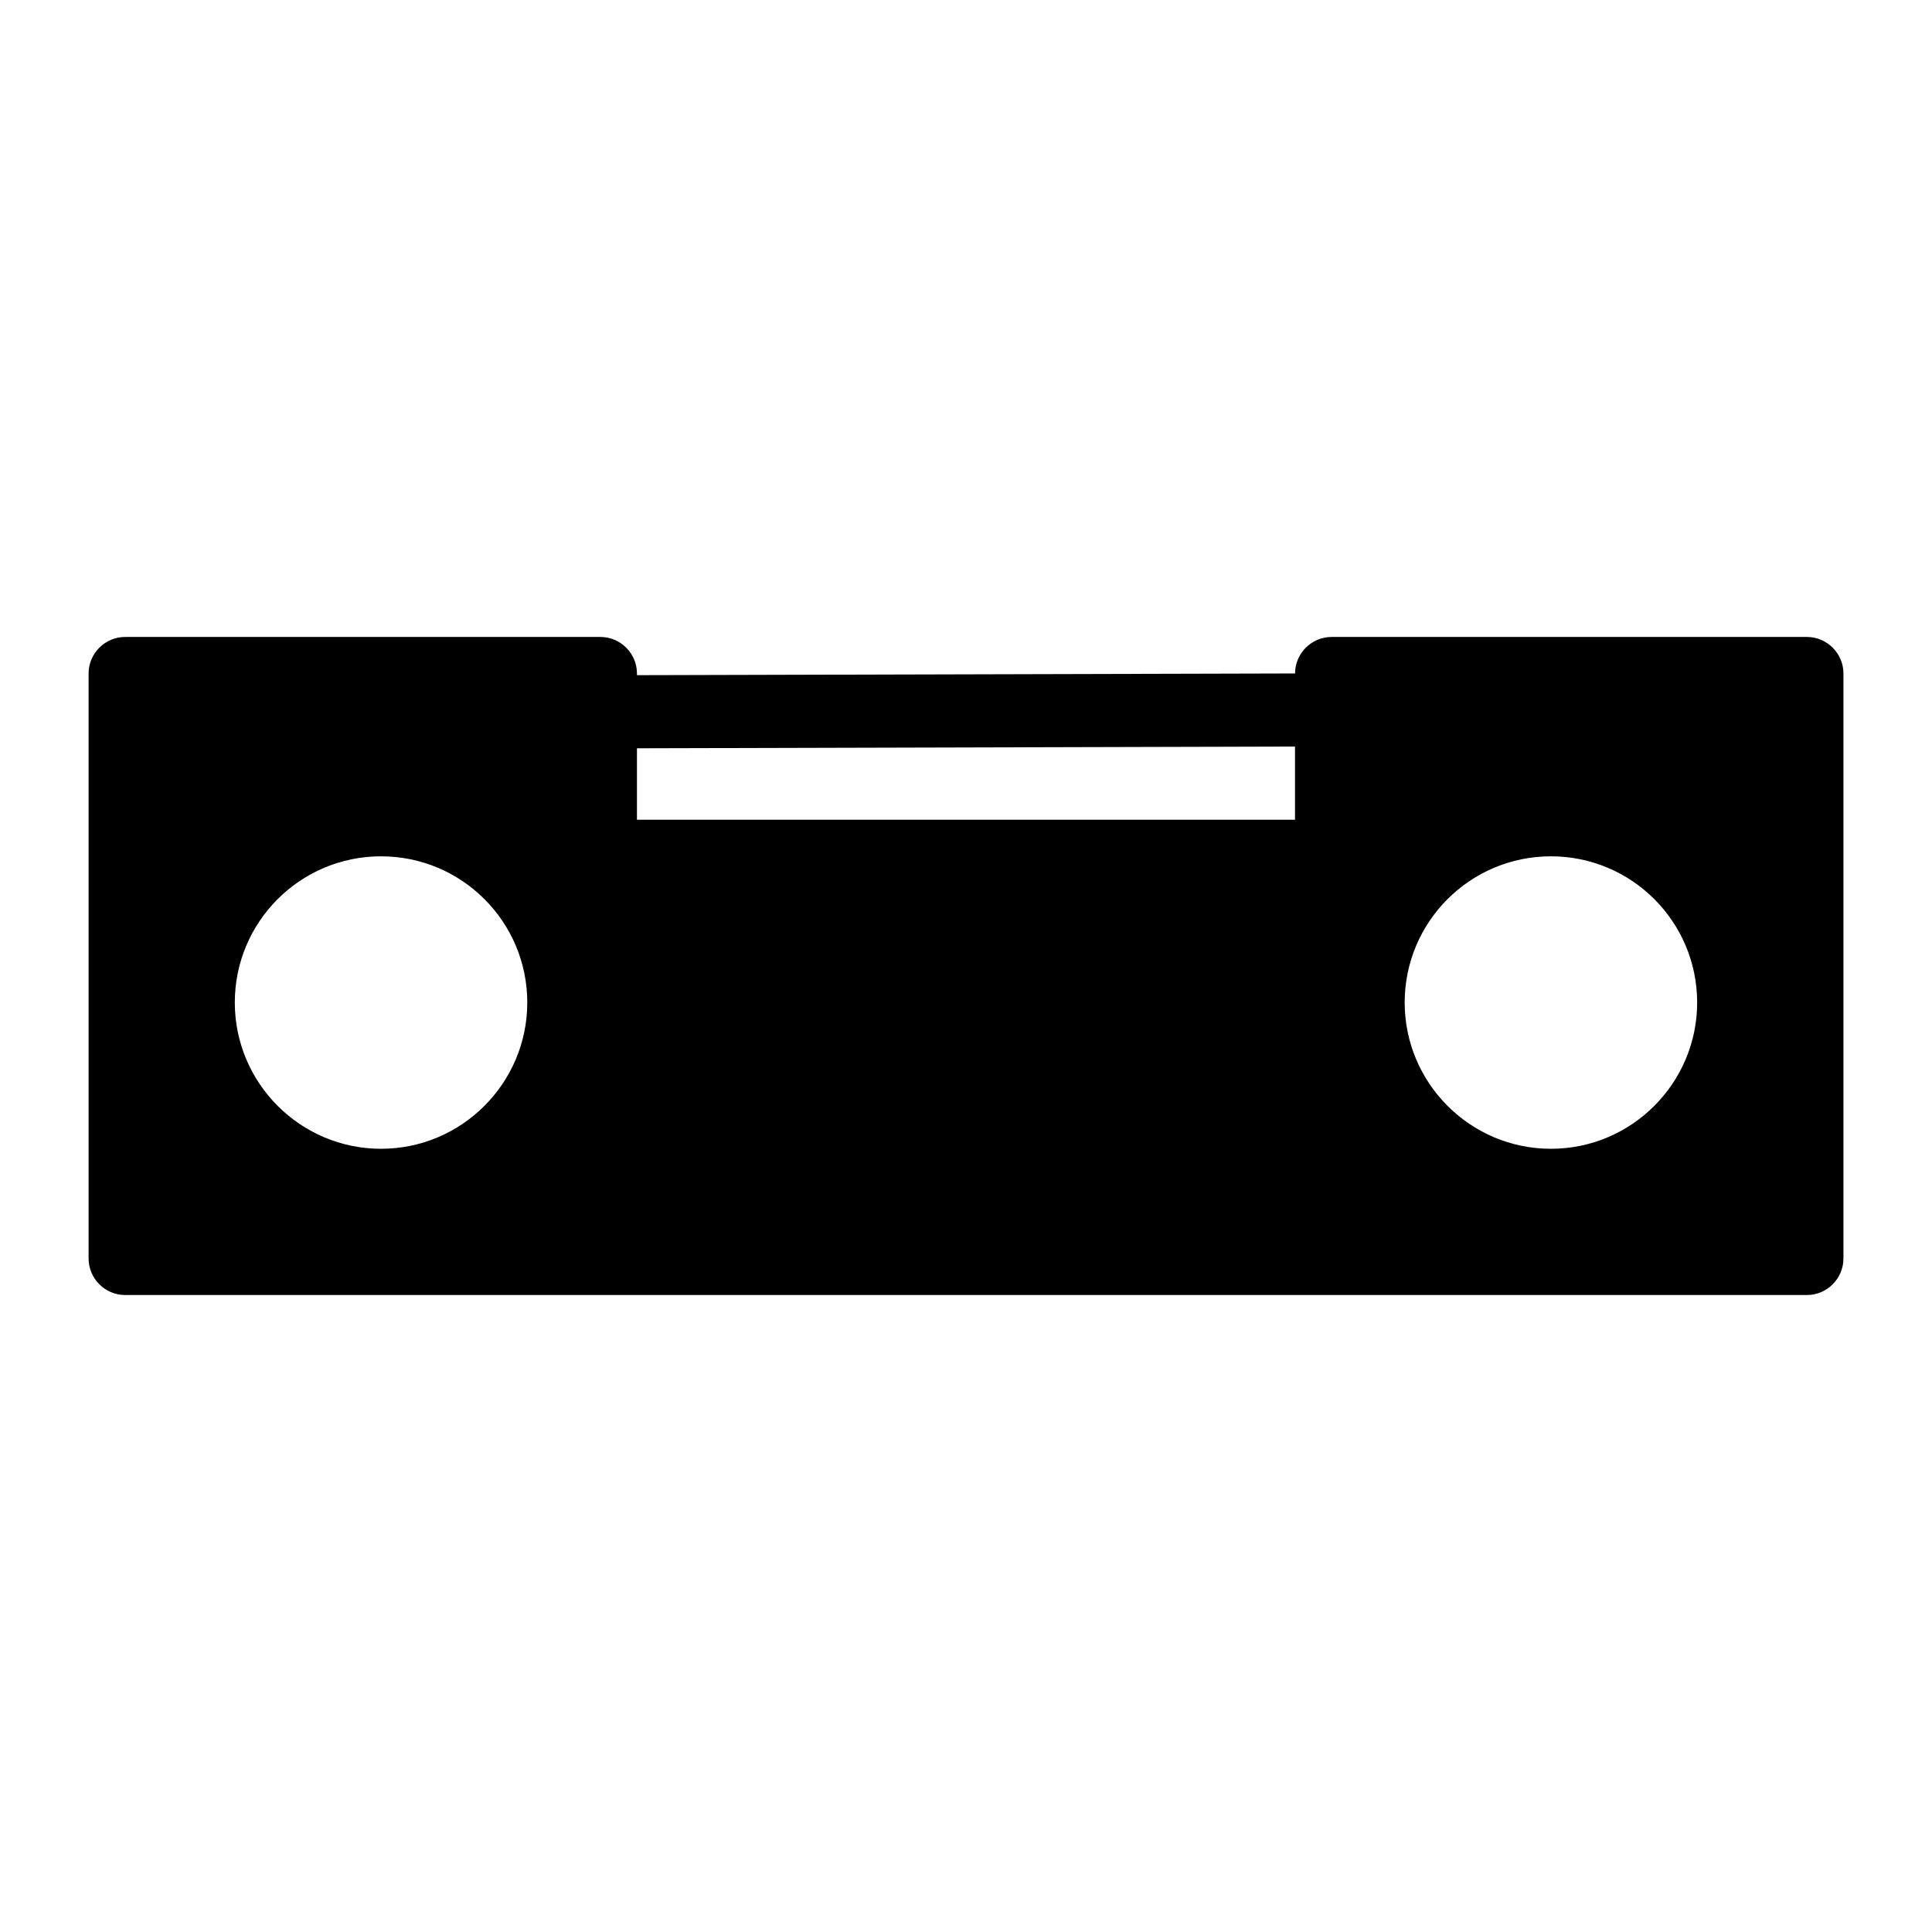 <?xml version="1.0" encoding="UTF-8"?>
<!-- Uploaded to: SVG Repo, www.svgrepo.com, Generator: SVG Repo Mixer Tools -->
<svg fill="#000000" width="800px" height="800px" version="1.1" viewBox="144 144 512 512" xmlns="http://www.w3.org/2000/svg">
 <path d="m622.84 312.8h-125.95c-5.324 0-9.676 4.352-9.688 9.672l-174.4 0.457v-0.441c0-5.328-4.359-9.688-9.688-9.688h-125.95c-5.328 0-9.688 4.359-9.688 9.688v155.02c0 5.328 4.359 9.688 9.688 9.688h445.68c5.328 0 9.688-4.359 9.688-9.688l0.004-155.02c0-5.328-4.363-9.688-9.691-9.688zm-377.86 135.64c-21.414 0-38.754-17.438-38.754-38.754 0-21.41 17.344-38.754 38.754-38.754 21.41 0 38.754 17.344 38.754 38.754 0 21.316-17.344 38.754-38.754 38.754zm67.82-87.199v-18.938l174.39-0.457v19.395zm242.21 87.199c-21.414 0-38.754-17.438-38.754-38.754 0-21.41 17.344-38.754 38.754-38.754s38.754 17.344 38.754 38.754c0 21.316-17.34 38.754-38.754 38.754z"/>
</svg>